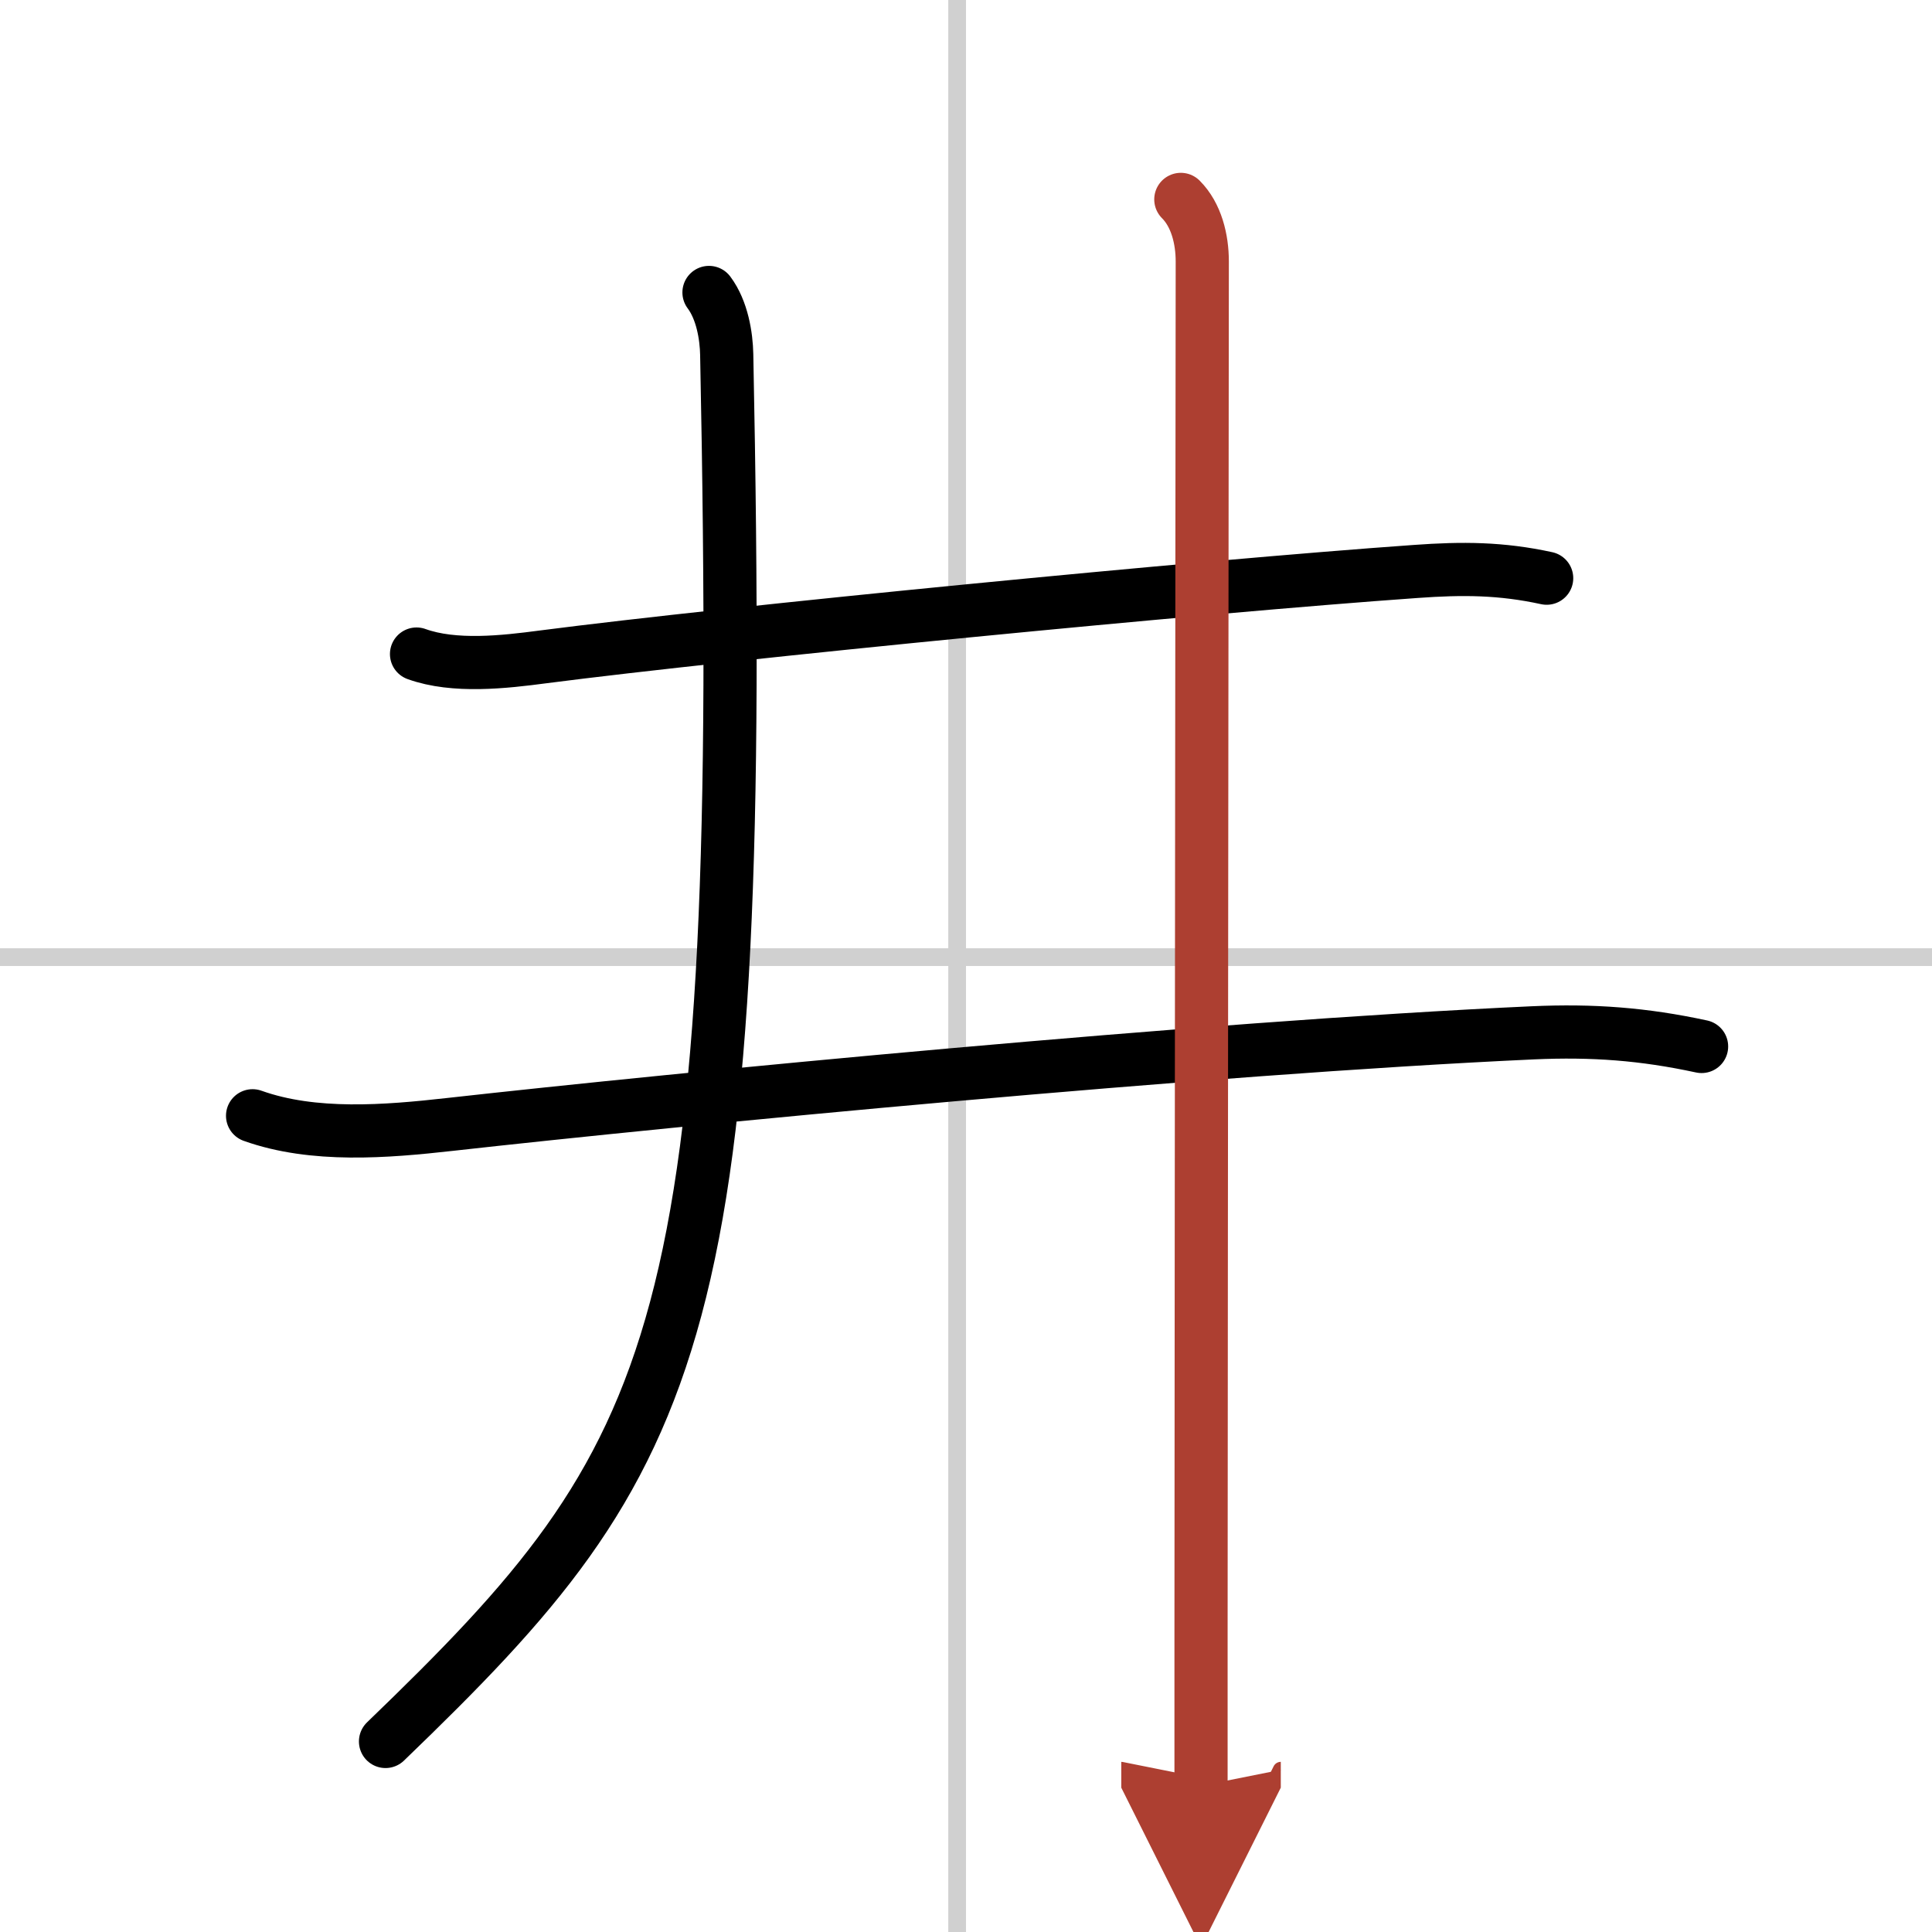 <svg width="400" height="400" viewBox="0 0 109 109" xmlns="http://www.w3.org/2000/svg"><defs><marker id="a" markerWidth="4" orient="auto" refX="1" refY="5" viewBox="0 0 10 10"><polyline points="0 0 10 5 0 10 1 5" fill="#ad3f31" stroke="#ad3f31"/></marker></defs><g fill="none" stroke="#000" stroke-linecap="round" stroke-linejoin="round" stroke-width="3"><rect width="100%" height="100%" fill="#fff" stroke="#fff"/><line x1="54" x2="54" y2="109" stroke="#d0d0d0" stroke-width="1"/><line x2="109" y1="54" y2="54" stroke="#d0d0d0" stroke-width="1"/><path d="m23.5 36.9c2.13 0.77 4.95 0.45 7.14 0.16 10.59-1.37 37.06-3.96 49.24-4.82 2.63-0.19 4.81-0.18 7.38 0.38"/><path d="m14.25 62.95c3.44 1.23 7.55 0.89 11.12 0.49 12.88-1.44 42.51-4.32 61.11-5.17 3.37-0.15 6.23 0.06 9.52 0.77"/><path d="m40 16.5c0.75 1 0.98 2.47 1 3.5 1.12 55.5-2.38 62-19.25 78.25"/><path d="m66.62 11.25c0.88 0.88 1.21 2.25 1.21 3.5 0 0.73-0.06 54.49-0.07 77.38v8.62" marker-end="url(#a)" stroke="#ad3f31"/></g></svg>
